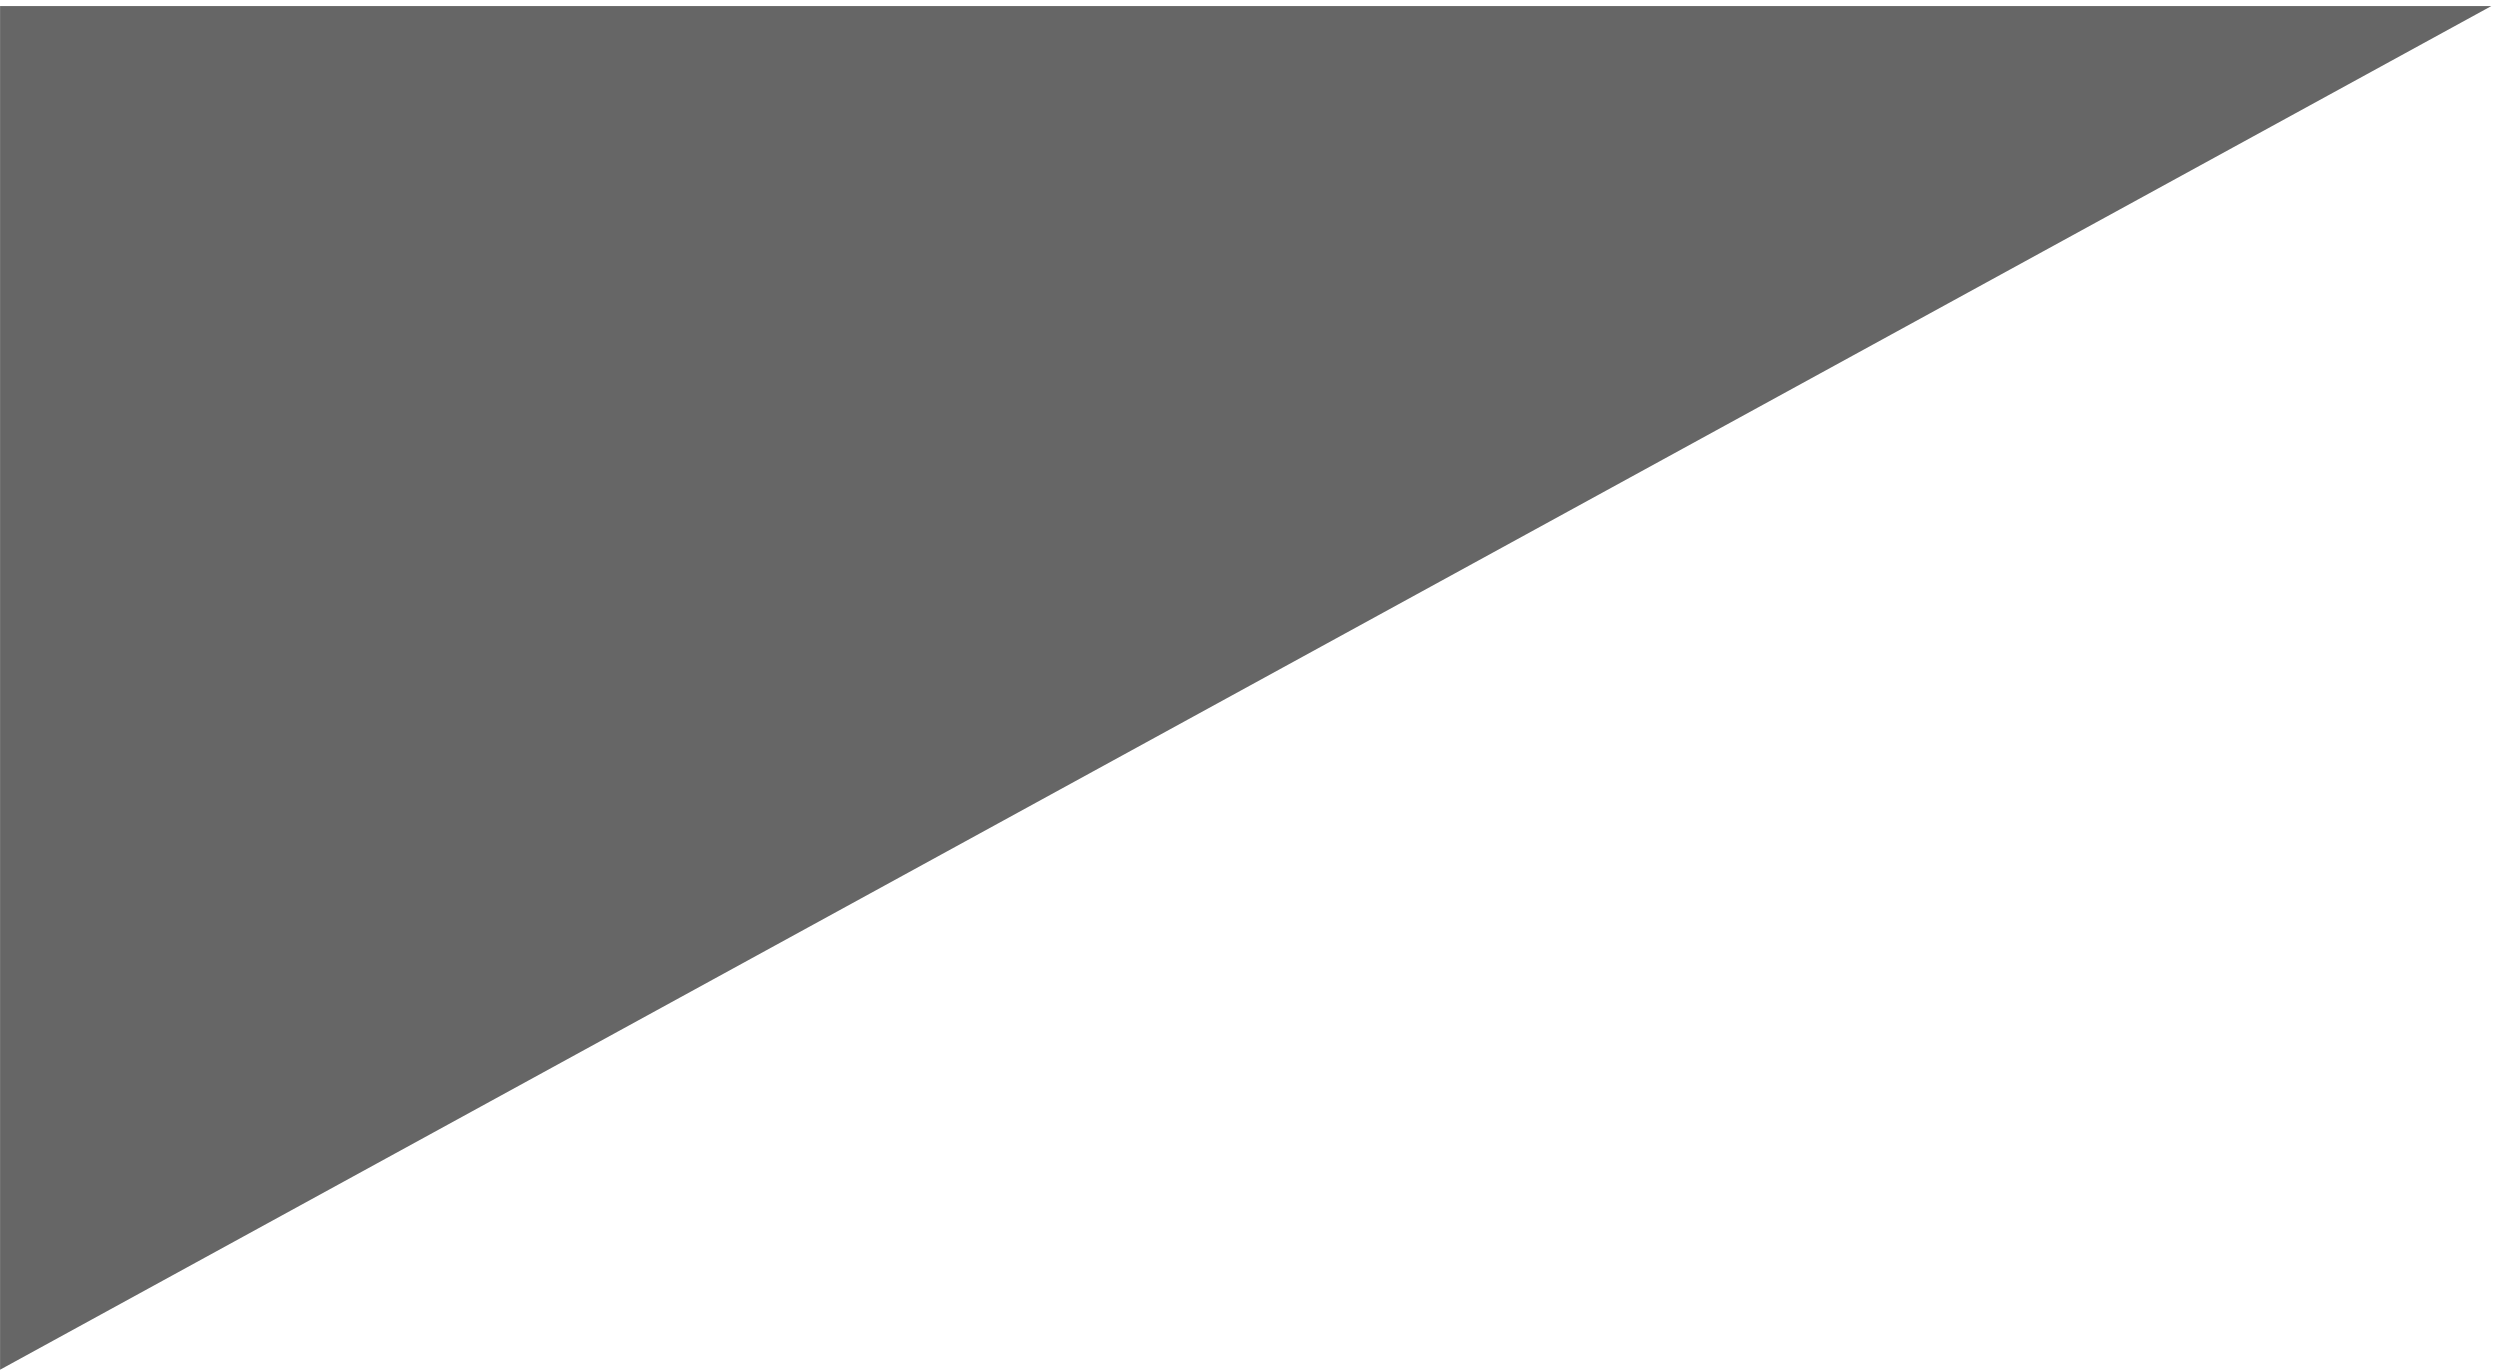 <?xml version="1.0" encoding="UTF-8"?> <svg xmlns="http://www.w3.org/2000/svg" width="286" height="157" viewBox="0 0 286 157" fill="none"> <path d="M285.008 0.694L0.008 156.694V0.694H285.008Z" fill="#666666"></path> </svg> 